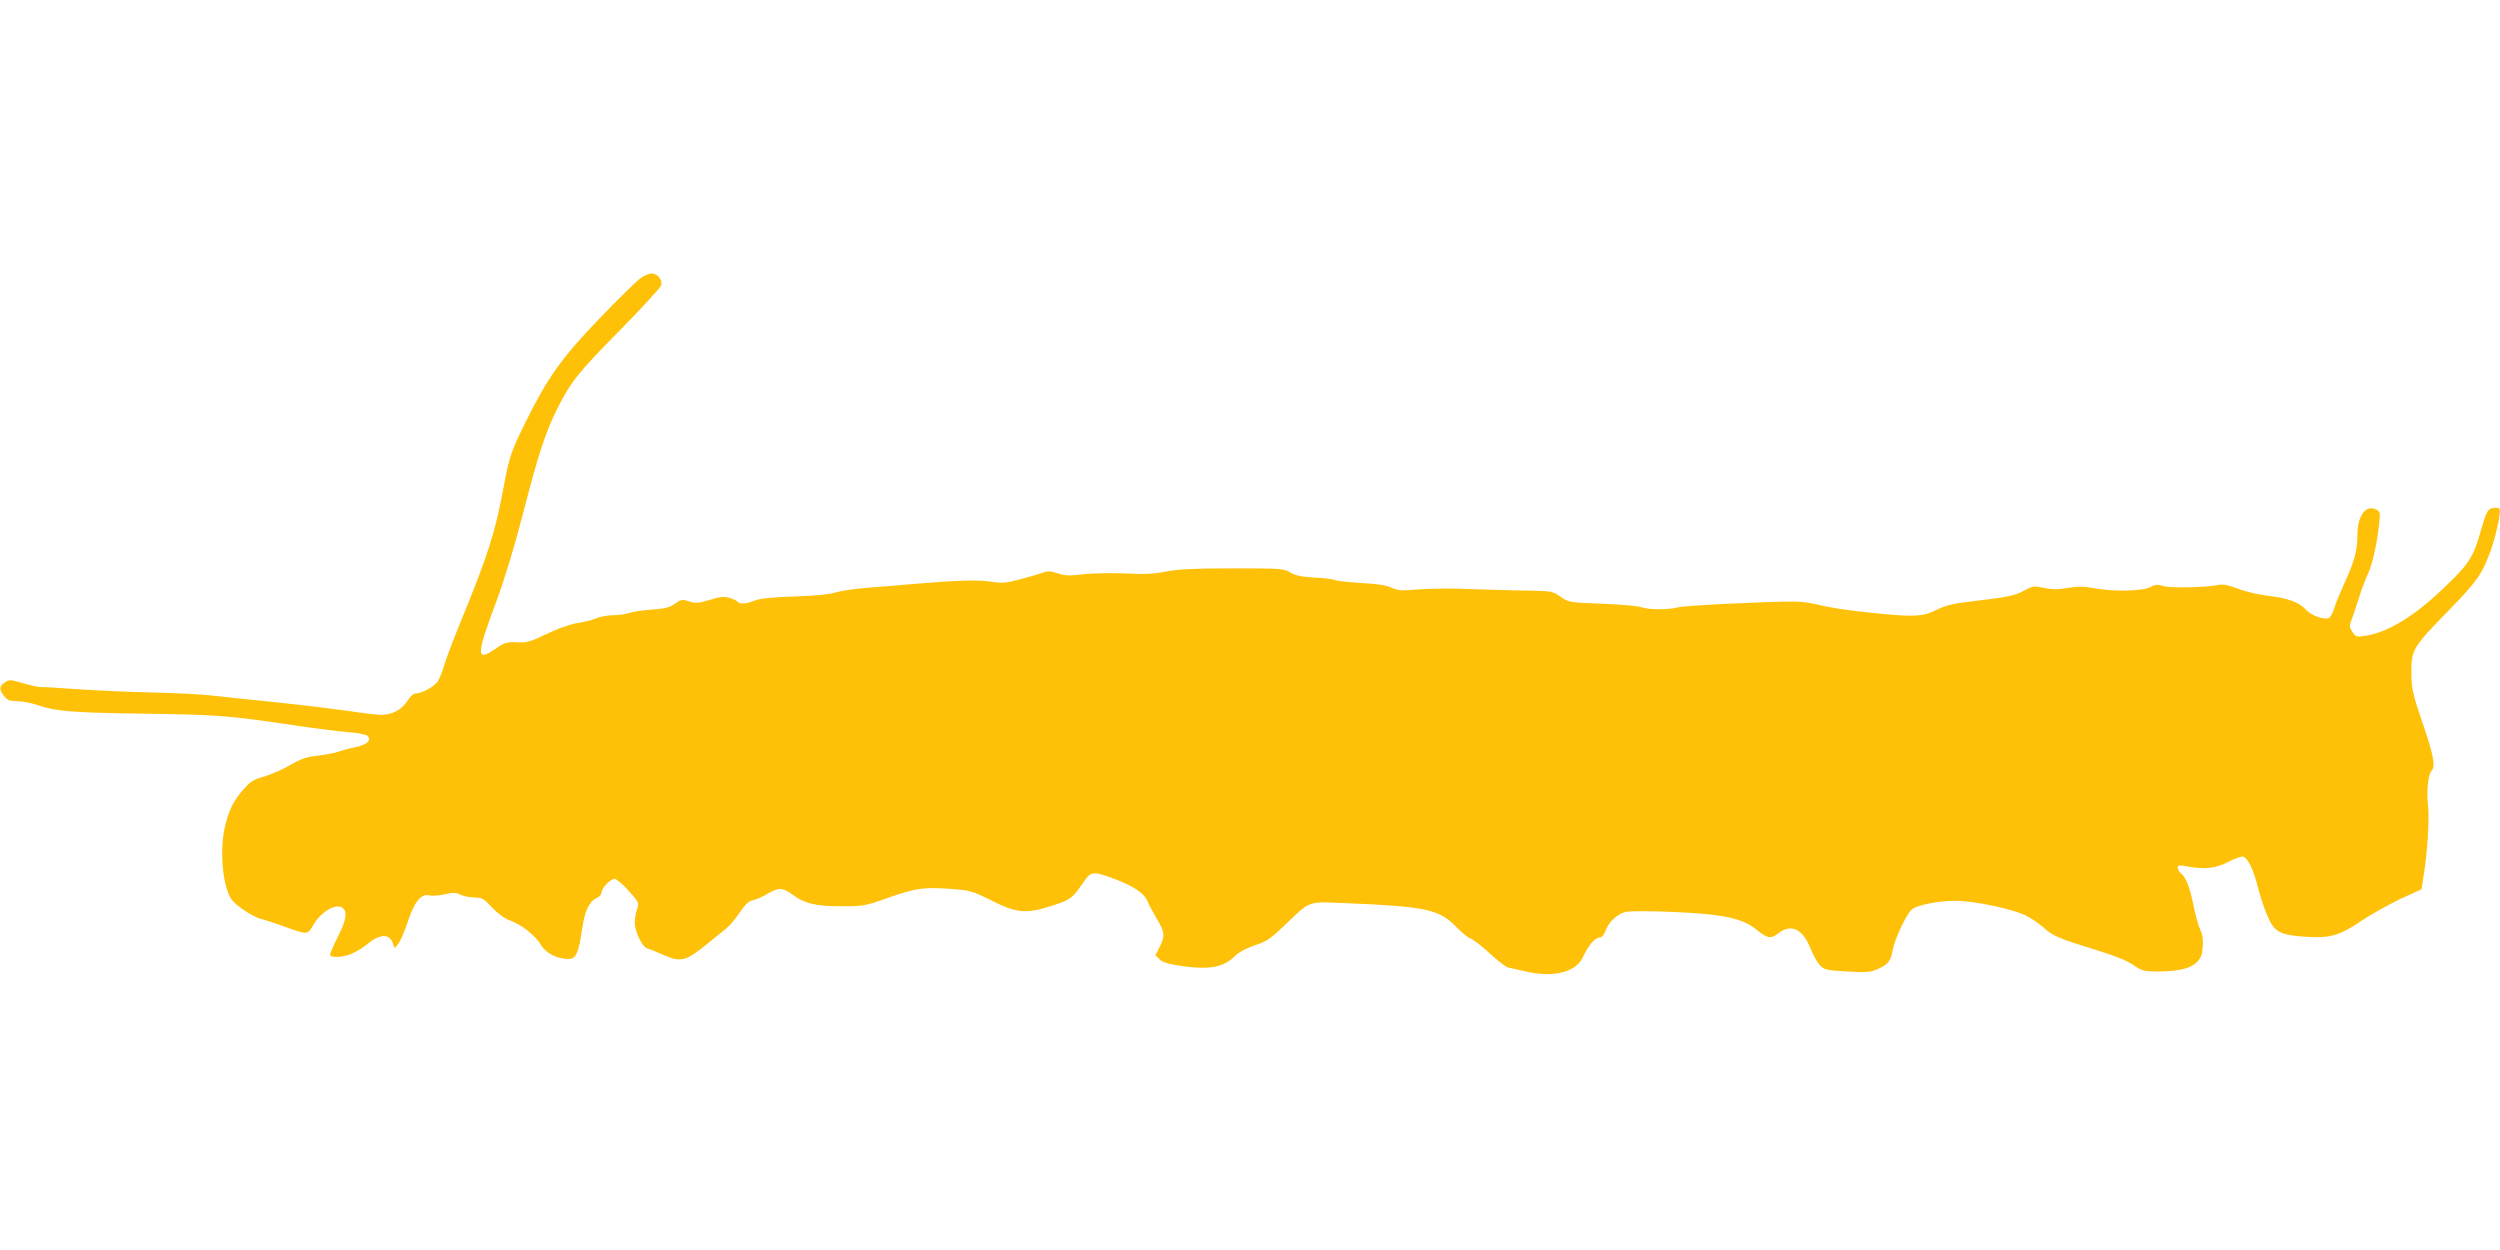 <?xml version="1.0" standalone="no"?>
<!DOCTYPE svg PUBLIC "-//W3C//DTD SVG 20010904//EN"
 "http://www.w3.org/TR/2001/REC-SVG-20010904/DTD/svg10.dtd">
<svg version="1.0" xmlns="http://www.w3.org/2000/svg"
 width="1280pt" height="640pt" viewBox="0 0 1280 640"
 preserveAspectRatio="xMidYMid meet">
<g transform="translate(0,640) scale(0.1,-0.1)"
fill="#ffc107" stroke="none">
<path d="M3280 4976 c-19 -13 -114 -106 -210 -206 -192 -199 -266 -302 -380
-533 -71 -143 -84 -181 -109 -318 -46 -249 -80 -355 -230 -721 -33 -81 -68
-173 -77 -205 -9 -32 -24 -68 -32 -81 -17 -26 -81 -62 -111 -62 -13 0 -30 -14
-45 -38 -28 -45 -78 -72 -134 -72 -21 0 -97 9 -168 20 -71 10 -241 31 -379 45
-137 14 -286 30 -330 35 -44 5 -183 12 -310 15 -126 3 -297 11 -380 17 -82 6
-161 11 -175 10 -14 0 -55 9 -93 20 -63 19 -69 19 -92 4 -30 -20 -31 -35 -4
-70 17 -21 29 -26 68 -26 25 0 72 -9 103 -20 93 -32 177 -39 543 -44 372 -5
431 -9 760 -58 116 -17 247 -34 292 -37 45 -3 88 -12 95 -19 22 -22 -4 -46
-64 -58 -31 -6 -71 -17 -89 -24 -19 -6 -66 -15 -105 -19 -56 -7 -84 -16 -140
-49 -38 -22 -97 -48 -132 -58 -52 -14 -70 -25 -103 -63 -51 -57 -75 -103 -95
-184 -31 -119 -16 -312 30 -380 23 -34 114 -94 156 -103 14 -3 61 -18 105 -34
133 -48 128 -48 159 4 43 73 122 116 154 84 21 -21 13 -63 -28 -144 -22 -43
-40 -85 -40 -91 0 -19 68 -16 115 6 22 10 54 29 70 43 68 57 117 60 136 10
l10 -27 20 25 c10 14 31 62 46 108 32 101 69 148 109 138 14 -4 50 -2 80 5 44
10 59 10 82 -2 15 -7 47 -14 71 -14 40 -1 49 -6 90 -51 29 -31 63 -56 93 -67
63 -24 127 -76 158 -125 26 -44 83 -72 142 -72 37 0 51 32 68 151 13 94 36
143 75 161 14 6 25 19 25 28 0 23 45 70 67 70 10 0 42 -28 72 -61 52 -59 54
-62 43 -93 -7 -18 -12 -49 -12 -69 0 -47 38 -125 64 -133 12 -3 51 -19 87 -35
84 -36 111 -30 211 51 40 33 88 72 106 86 19 15 50 52 70 83 27 40 45 57 67
62 17 3 50 18 75 33 58 33 77 33 128 -5 63 -46 119 -59 251 -59 110 0 122 2
231 41 148 52 190 58 323 48 106 -8 114 -10 216 -61 130 -65 177 -68 315 -23
91 31 95 34 157 123 35 51 47 52 153 13 102 -39 154 -74 172 -117 8 -19 28
-56 43 -82 44 -70 47 -93 20 -147 l-23 -46 21 -21 c16 -16 45 -24 120 -35 138
-19 210 -5 268 54 18 18 58 39 100 53 61 20 81 34 155 105 131 126 113 119
308 111 411 -17 482 -32 567 -121 28 -29 61 -56 74 -60 13 -4 57 -38 98 -76
41 -38 84 -71 96 -73 12 -3 57 -12 99 -22 139 -30 249 0 284 78 25 56 61 98
84 98 11 0 22 12 29 32 16 45 59 87 101 98 22 6 115 6 245 1 257 -11 358 -32
431 -93 53 -43 71 -46 107 -18 67 53 127 25 167 -77 13 -32 34 -70 47 -84 22
-24 32 -27 139 -33 100 -6 120 -4 157 12 54 24 68 41 78 100 10 54 69 180 97
205 29 26 163 50 251 44 99 -6 262 -42 328 -72 28 -13 72 -42 96 -64 47 -43
74 -55 288 -121 79 -24 144 -51 172 -71 39 -28 55 -32 109 -33 108 -1 176 12
210 43 26 23 32 37 36 83 3 38 -1 64 -12 86 -9 17 -25 74 -35 125 -20 97 -38
144 -65 166 -9 8 -16 20 -16 29 0 12 8 13 43 7 93 -18 150 -12 216 22 34 18
68 30 76 27 26 -10 53 -67 79 -169 14 -55 39 -124 54 -154 33 -66 65 -80 198
-88 115 -7 167 9 277 84 44 30 131 78 192 108 l113 52 10 64 c20 116 32 302
23 368 -8 67 1 157 19 175 21 21 9 86 -47 246 -51 151 -56 173 -57 255 -1 117
8 132 189 317 107 109 149 161 177 214 37 71 71 179 84 267 6 45 5 47 -17 47
-39 0 -47 -11 -75 -110 -40 -142 -60 -174 -181 -290 -158 -154 -299 -240 -417
-256 -40 -6 -46 -4 -62 21 -15 23 -16 31 -5 59 7 17 23 65 36 106 12 41 34
100 48 130 25 52 50 169 60 273 4 43 2 50 -19 59 -53 24 -94 -33 -94 -133 0
-78 -16 -136 -69 -250 -21 -47 -45 -104 -51 -127 -7 -22 -19 -43 -27 -47 -25
-9 -88 13 -114 41 -36 40 -95 62 -194 73 -48 6 -119 22 -157 37 -50 19 -78 24
-101 19 -63 -13 -241 -17 -279 -6 -31 10 -43 9 -69 -5 -41 -21 -187 -24 -284
-6 -54 10 -84 11 -137 2 -50 -9 -81 -9 -123 0 -52 11 -58 10 -102 -14 -46 -26
-81 -33 -283 -57 -79 -9 -120 -19 -164 -41 -70 -35 -110 -37 -291 -20 -162 16
-248 29 -321 47 -33 8 -85 15 -115 15 -137 1 -558 -20 -594 -29 -54 -14 -152
-14 -195 1 -19 6 -110 14 -201 17 -163 6 -167 7 -208 35 -41 29 -47 30 -169
32 -70 1 -203 5 -297 8 -93 4 -213 3 -265 -2 -82 -7 -100 -6 -136 9 -27 13
-78 20 -155 24 -63 4 -123 10 -134 15 -11 5 -59 11 -107 13 -65 4 -95 10 -121
26 -33 20 -47 21 -292 21 -196 0 -279 -4 -344 -16 -65 -13 -116 -15 -211 -10
-69 3 -165 1 -213 -4 -72 -9 -96 -8 -132 5 -34 11 -51 12 -72 4 -16 -6 -67
-21 -116 -34 -77 -21 -95 -22 -155 -13 -66 10 -168 7 -397 -12 -60 -6 -164
-14 -230 -19 -66 -5 -140 -16 -165 -24 -30 -10 -102 -17 -212 -21 -117 -4
-178 -10 -204 -21 -41 -17 -80 -20 -89 -5 -3 5 -22 14 -41 19 -28 8 -50 6
-102 -11 -57 -17 -71 -18 -104 -7 -36 11 -41 10 -71 -11 -25 -19 -50 -26 -117
-31 -47 -3 -101 -11 -120 -18 -19 -6 -56 -11 -83 -11 -26 0 -64 -7 -85 -16
-20 -9 -64 -20 -96 -24 -36 -6 -98 -27 -155 -55 -76 -37 -105 -46 -141 -44
-69 3 -74 1 -127 -35 -96 -66 -95 -31 8 244 44 119 93 281 138 455 77 299 114
411 173 530 71 141 107 186 318 400 114 116 211 221 215 234 8 28 -18 61 -49
61 -12 0 -37 -11 -56 -24z"/>
</g>
</svg>
